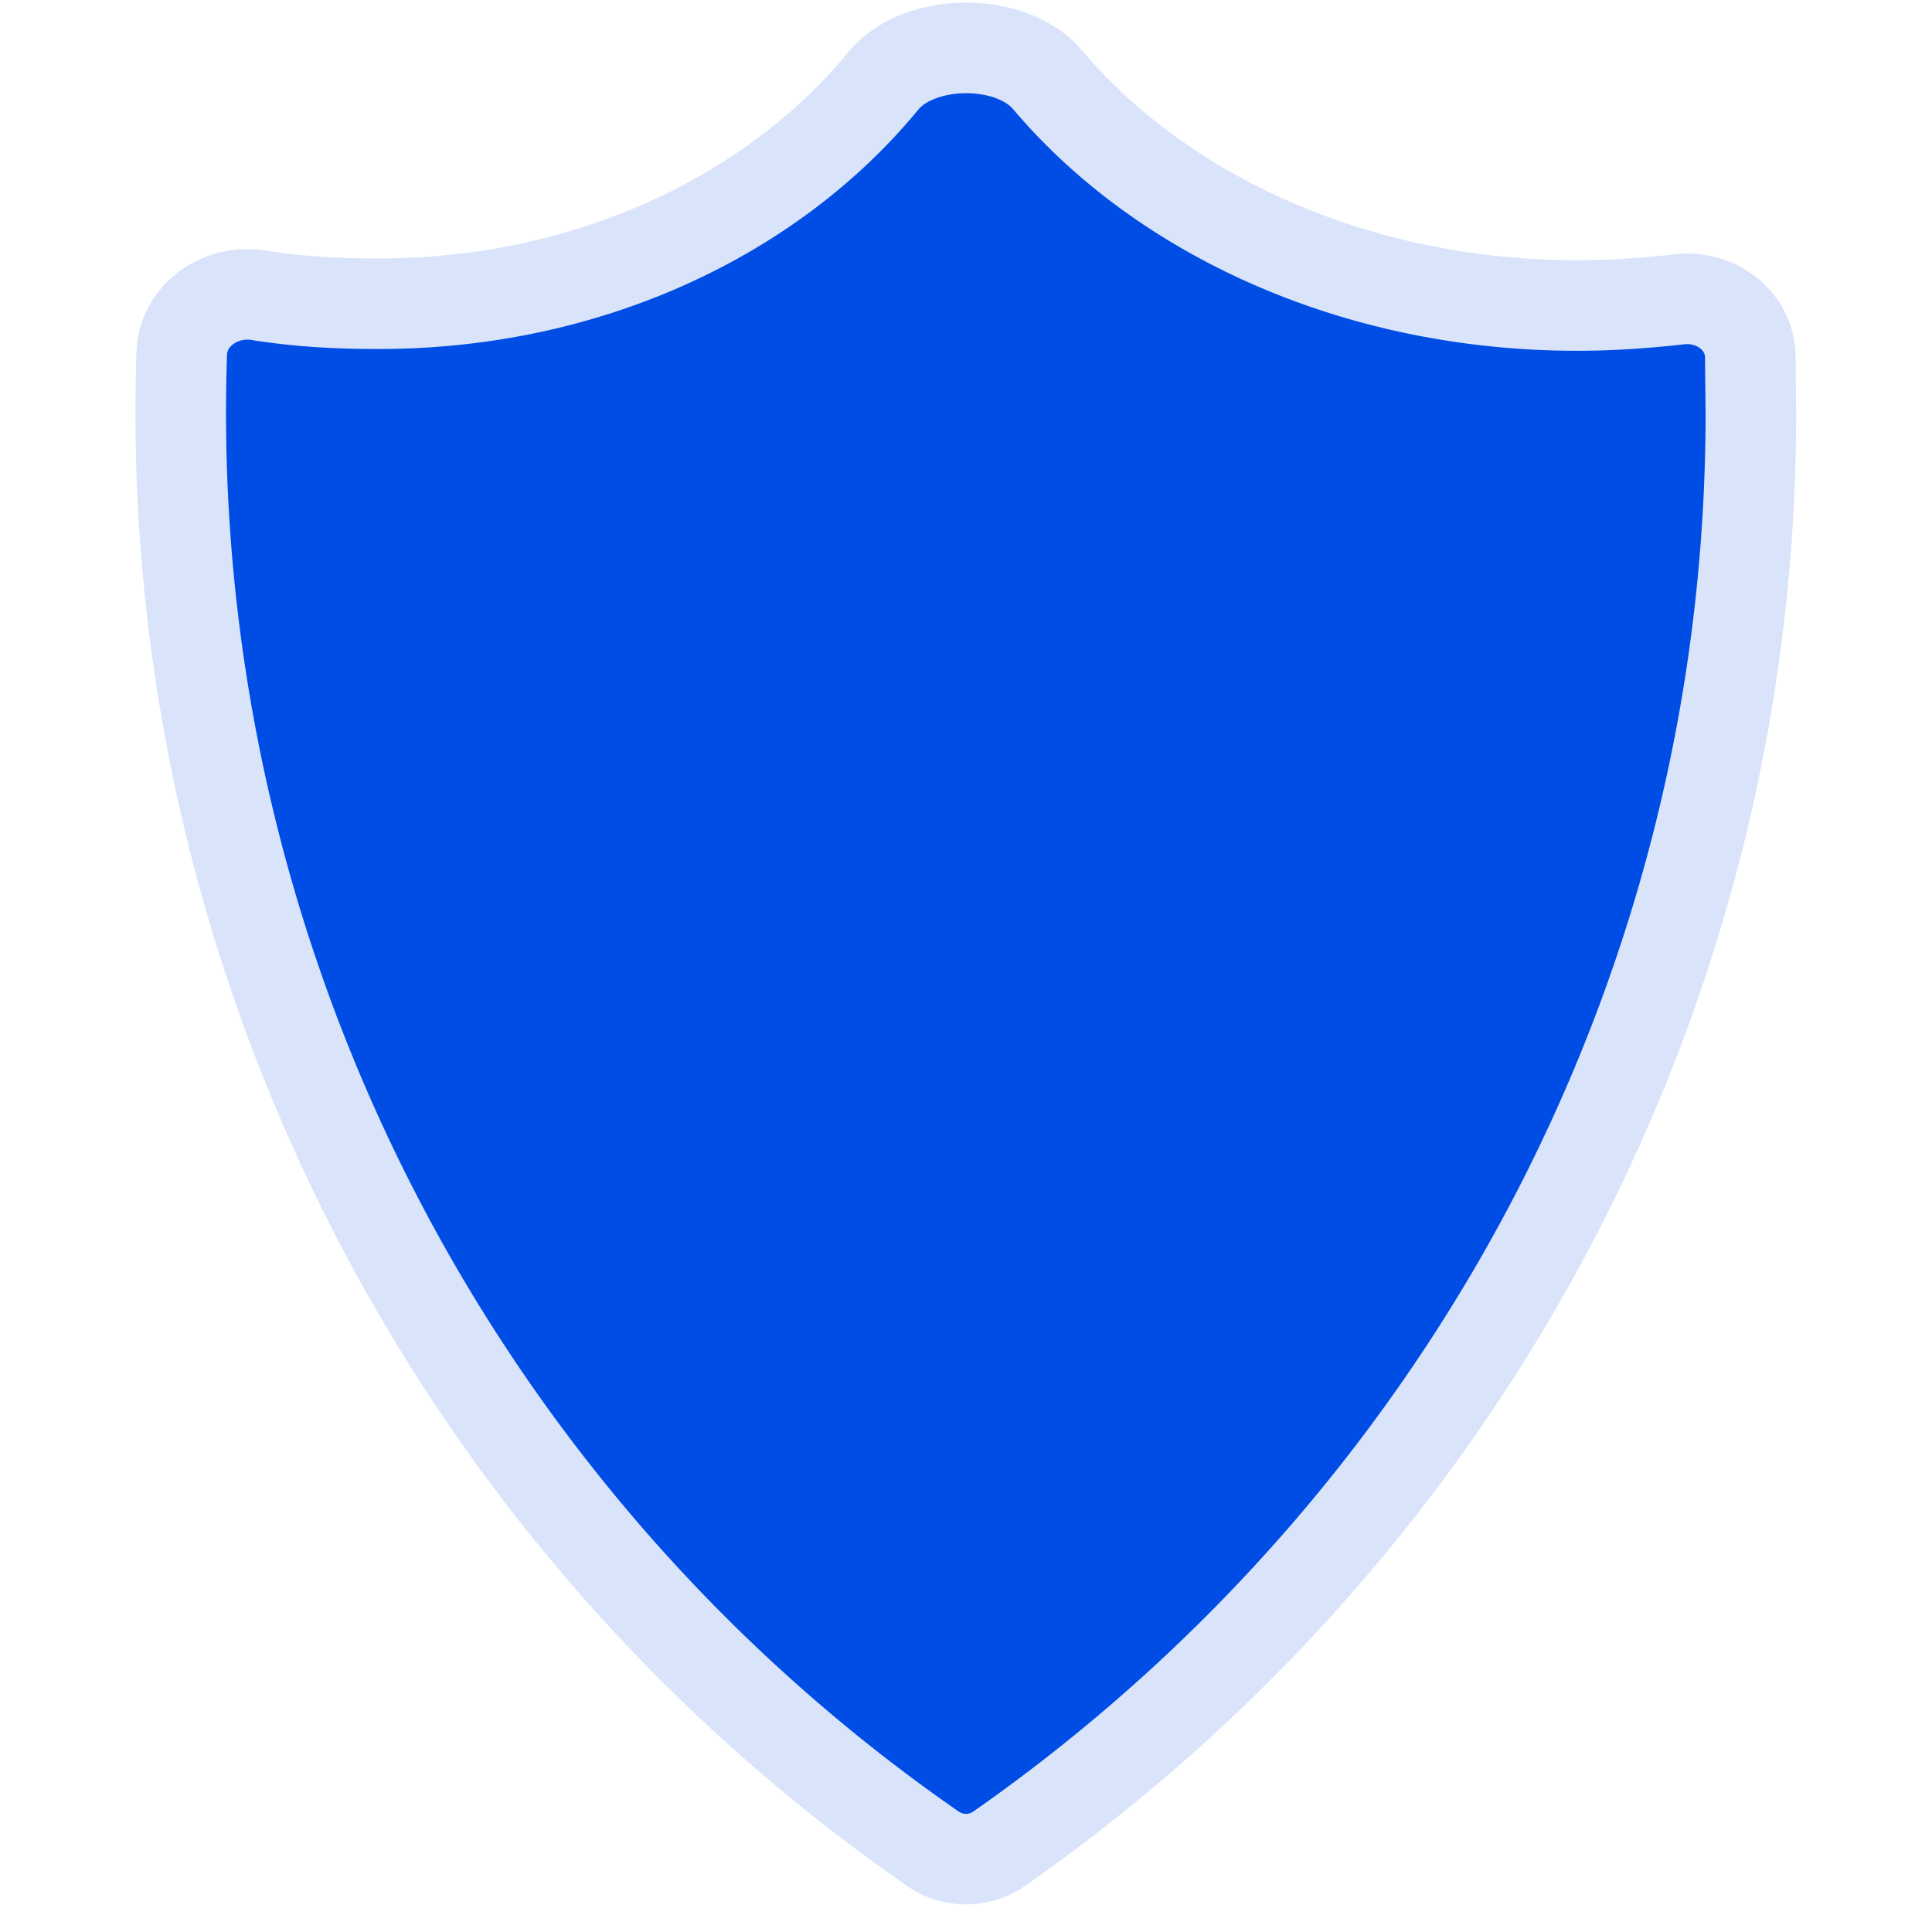 <svg xmlns="http://www.w3.org/2000/svg" width="32" height="32" fill="none"><g clip-path="url(#a)"><path fill="#004DE5" stroke="#D9E4FB" stroke-width="1.5" d="M29 6.84c0 9.82-4.91 18.51-12.45 23.78a.96.96 0 0 1-1.1 0A28.94 28.94 0 0 1 3.01 5.86c.02-.64.64-1.07 1.27-.97.62.1 1.27.14 1.93.14 3.5.02 6.58-1.45 8.42-3.69.59-.72 2.12-.73 2.72-.02 1.9 2.25 5.12 3.74 8.77 3.74.57 0 1.13-.04 1.67-.1.6-.08 1.17.32 1.2.92l.01.96Z"/></g><defs><clipPath id="a"><path fill="#fff" d="M0 0h32v32H0z"/></clipPath></defs></svg>
